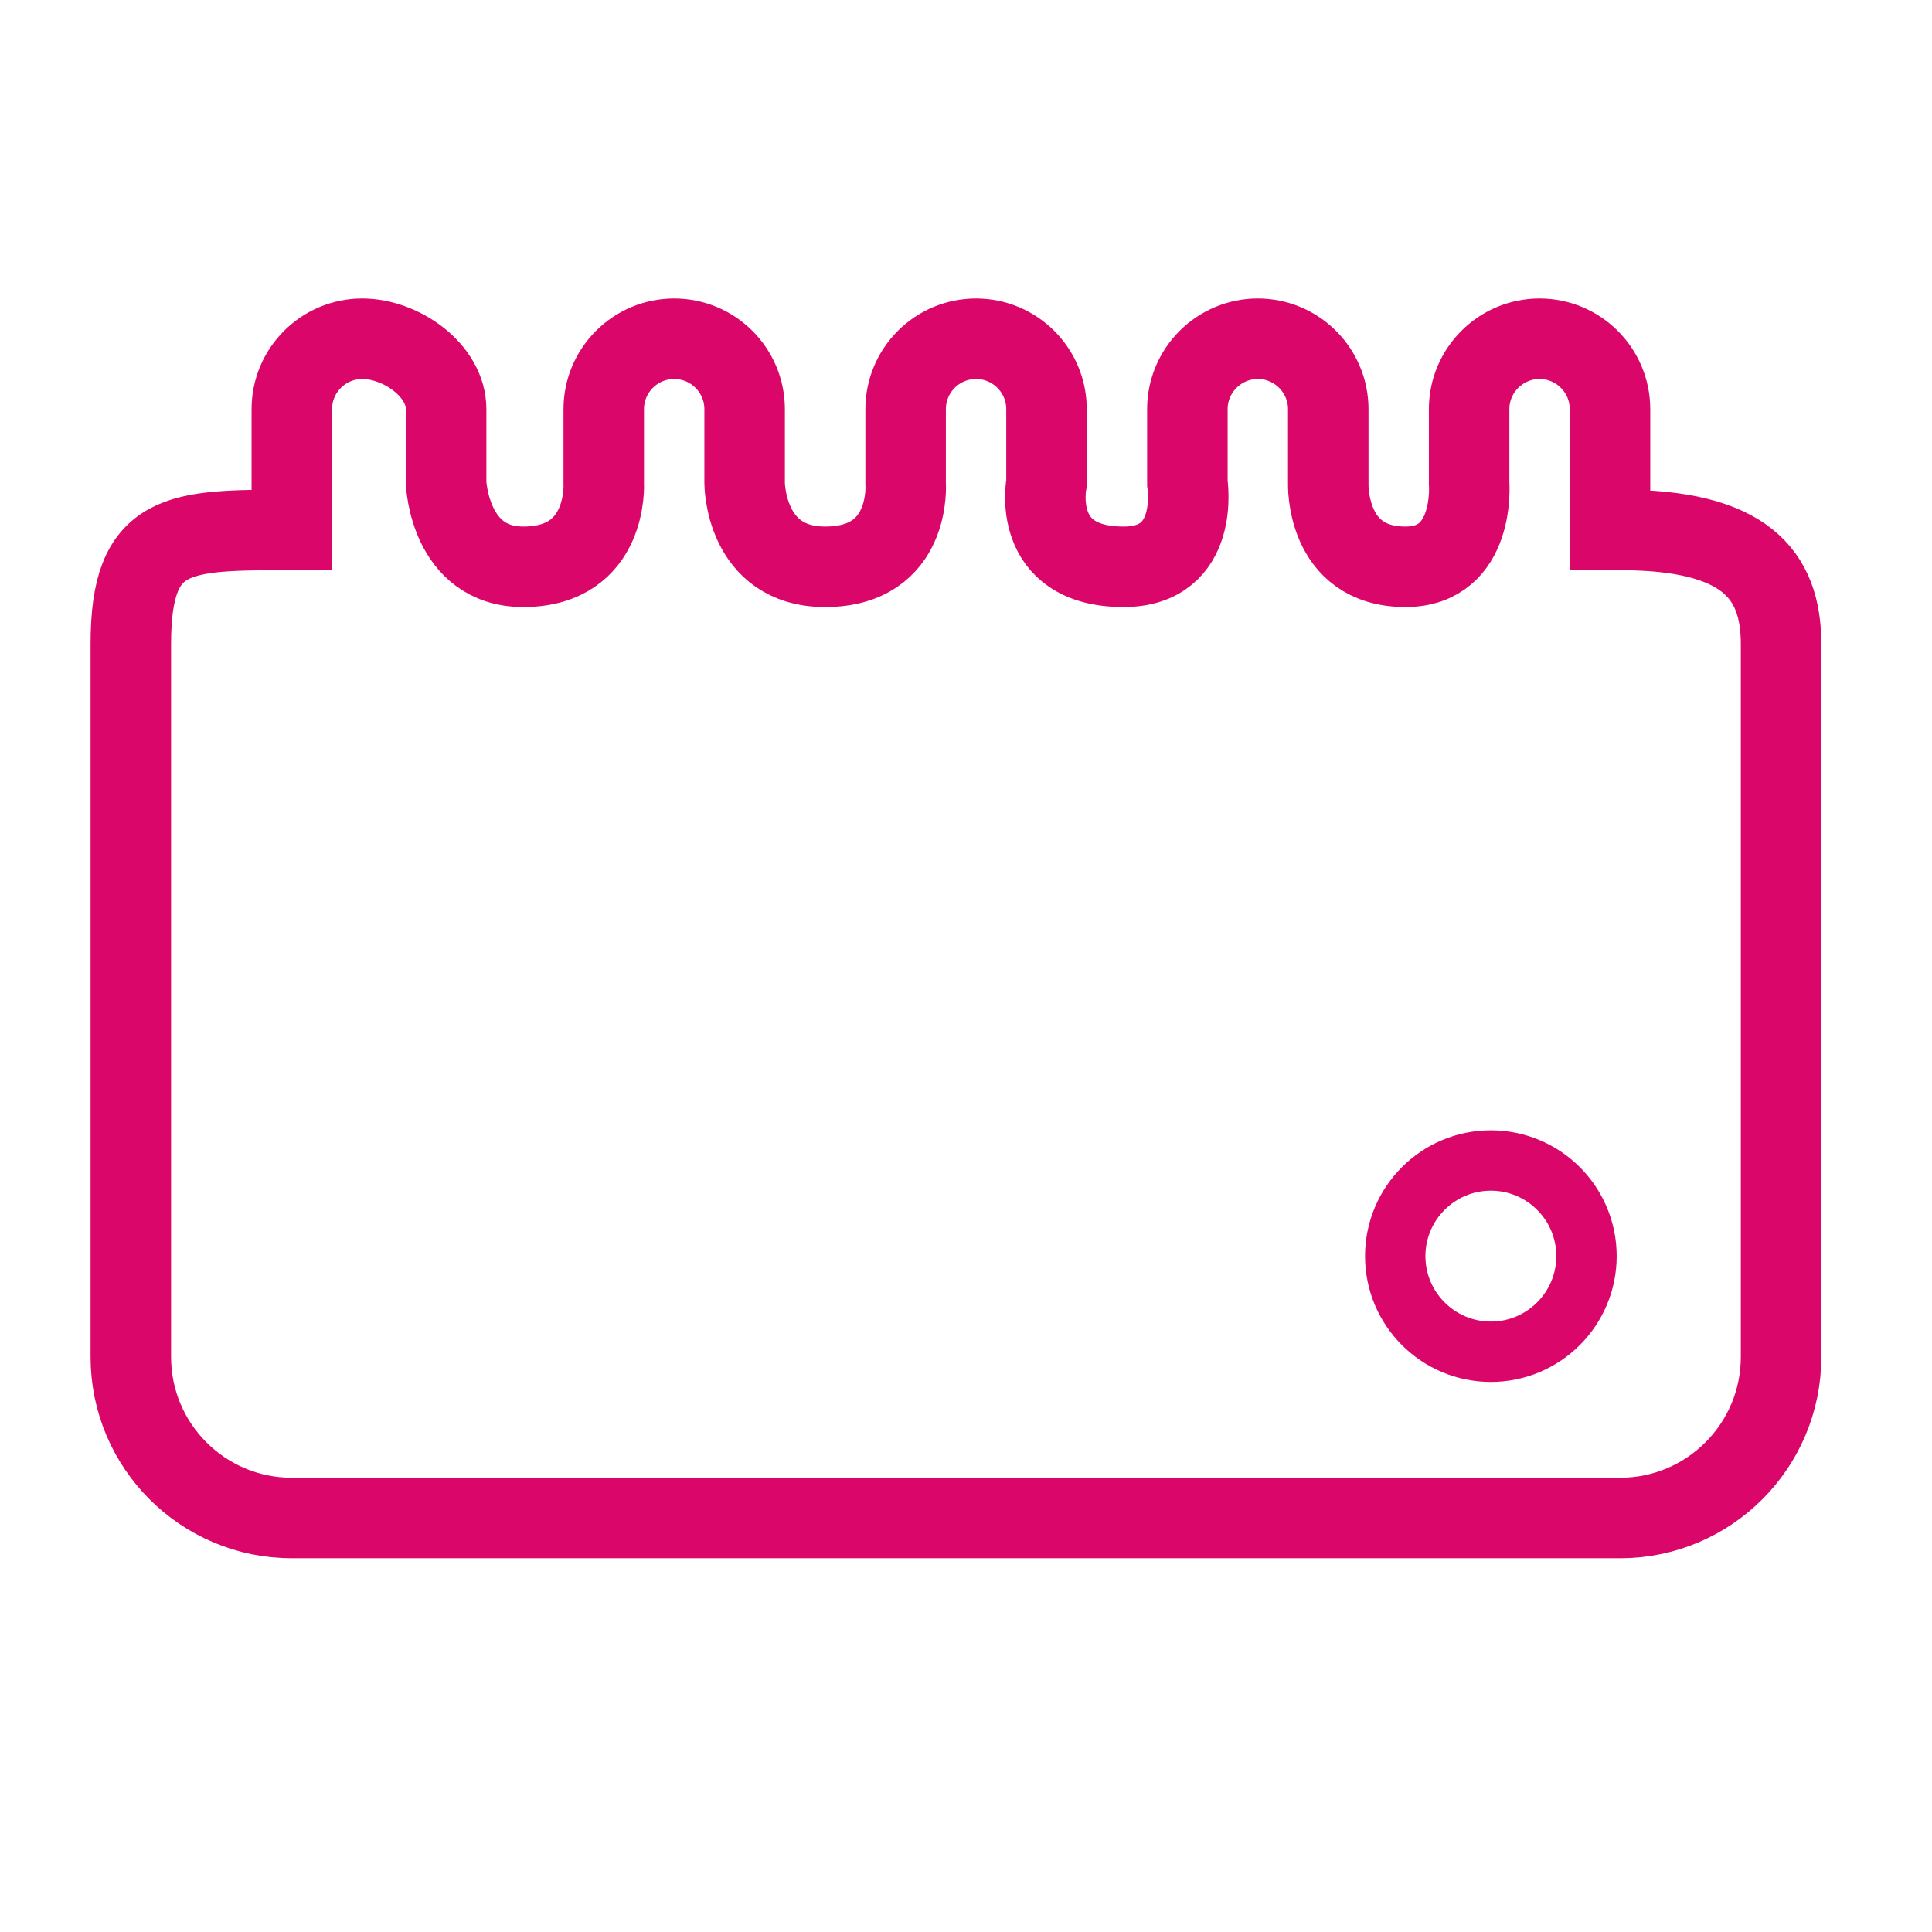 <?xml version="1.0" encoding="utf-8"?>
<!-- Generator: Adobe Illustrator 16.0.3, SVG Export Plug-In . SVG Version: 6.00 Build 0)  -->
<!DOCTYPE svg PUBLIC "-//W3C//DTD SVG 1.1//EN" "http://www.w3.org/Graphics/SVG/1.1/DTD/svg11.dtd">
<svg version="1.1" id="圖層_1" xmlns="http://www.w3.org/2000/svg" xmlns:xlink="http://www.w3.org/1999/xlink" x="0px" y="0px"
	 width="24px" height="24px" viewBox="0 0 24 24" enable-background="new 0 0 24 24" xml:space="preserve">
<path fill="none" stroke="#DB0669" stroke-miterlimit="10" d="M20.125,6.583H20v-1.5c0-0.483-0.393-0.875-0.875-0.875
	S18.25,4.6,18.25,5.083V6c0,0,0.084,1.042-0.792,1.041C16.459,7.04,16.5,6,16.5,6V5.083c0-0.483-0.393-0.875-0.875-0.875
	S14.75,4.6,14.75,5.083V6c0,0,0.167,1.041-0.792,1.041C12.792,7.041,13,6,13,6V5.083c0-0.483-0.393-0.875-0.875-0.875
	c-0.483,0-0.875,0.392-0.875,0.875V6c0,0,0.083,1.041-1,1.041c-1,0-1-1.041-1-1.041V5.083c0-0.483-0.392-0.875-0.875-0.875
	S7.5,4.6,7.5,5.083V6c0,0,0.063,1.041-1,1.041C5.583,7.041,5.542,6,5.542,6V5.083c0-0.483-0.559-0.875-1.042-0.875
	S3.625,4.6,3.625,5.083v1.5c-1.417,0-2,0-2,1.417v8.857c0,1.104,0.896,2,2,2h16.5c1.104,0,2-0.896,2-2V8
	C22.125,7.125,21.667,6.583,20.125,6.583z"/>
<path fill="none" stroke="#DB0669" stroke-width="0.75" stroke-miterlimit="10" d="M19.708,15.604c0,0.655-0.532,1.188-1.188,1.188
	l0,0c-0.655,0-1.188-0.532-1.188-1.188l0,0c0-0.655,0.532-1.188,1.188-1.188l0,0C19.176,14.416,19.708,14.948,19.708,15.604
	L19.708,15.604z"/>
</svg>
